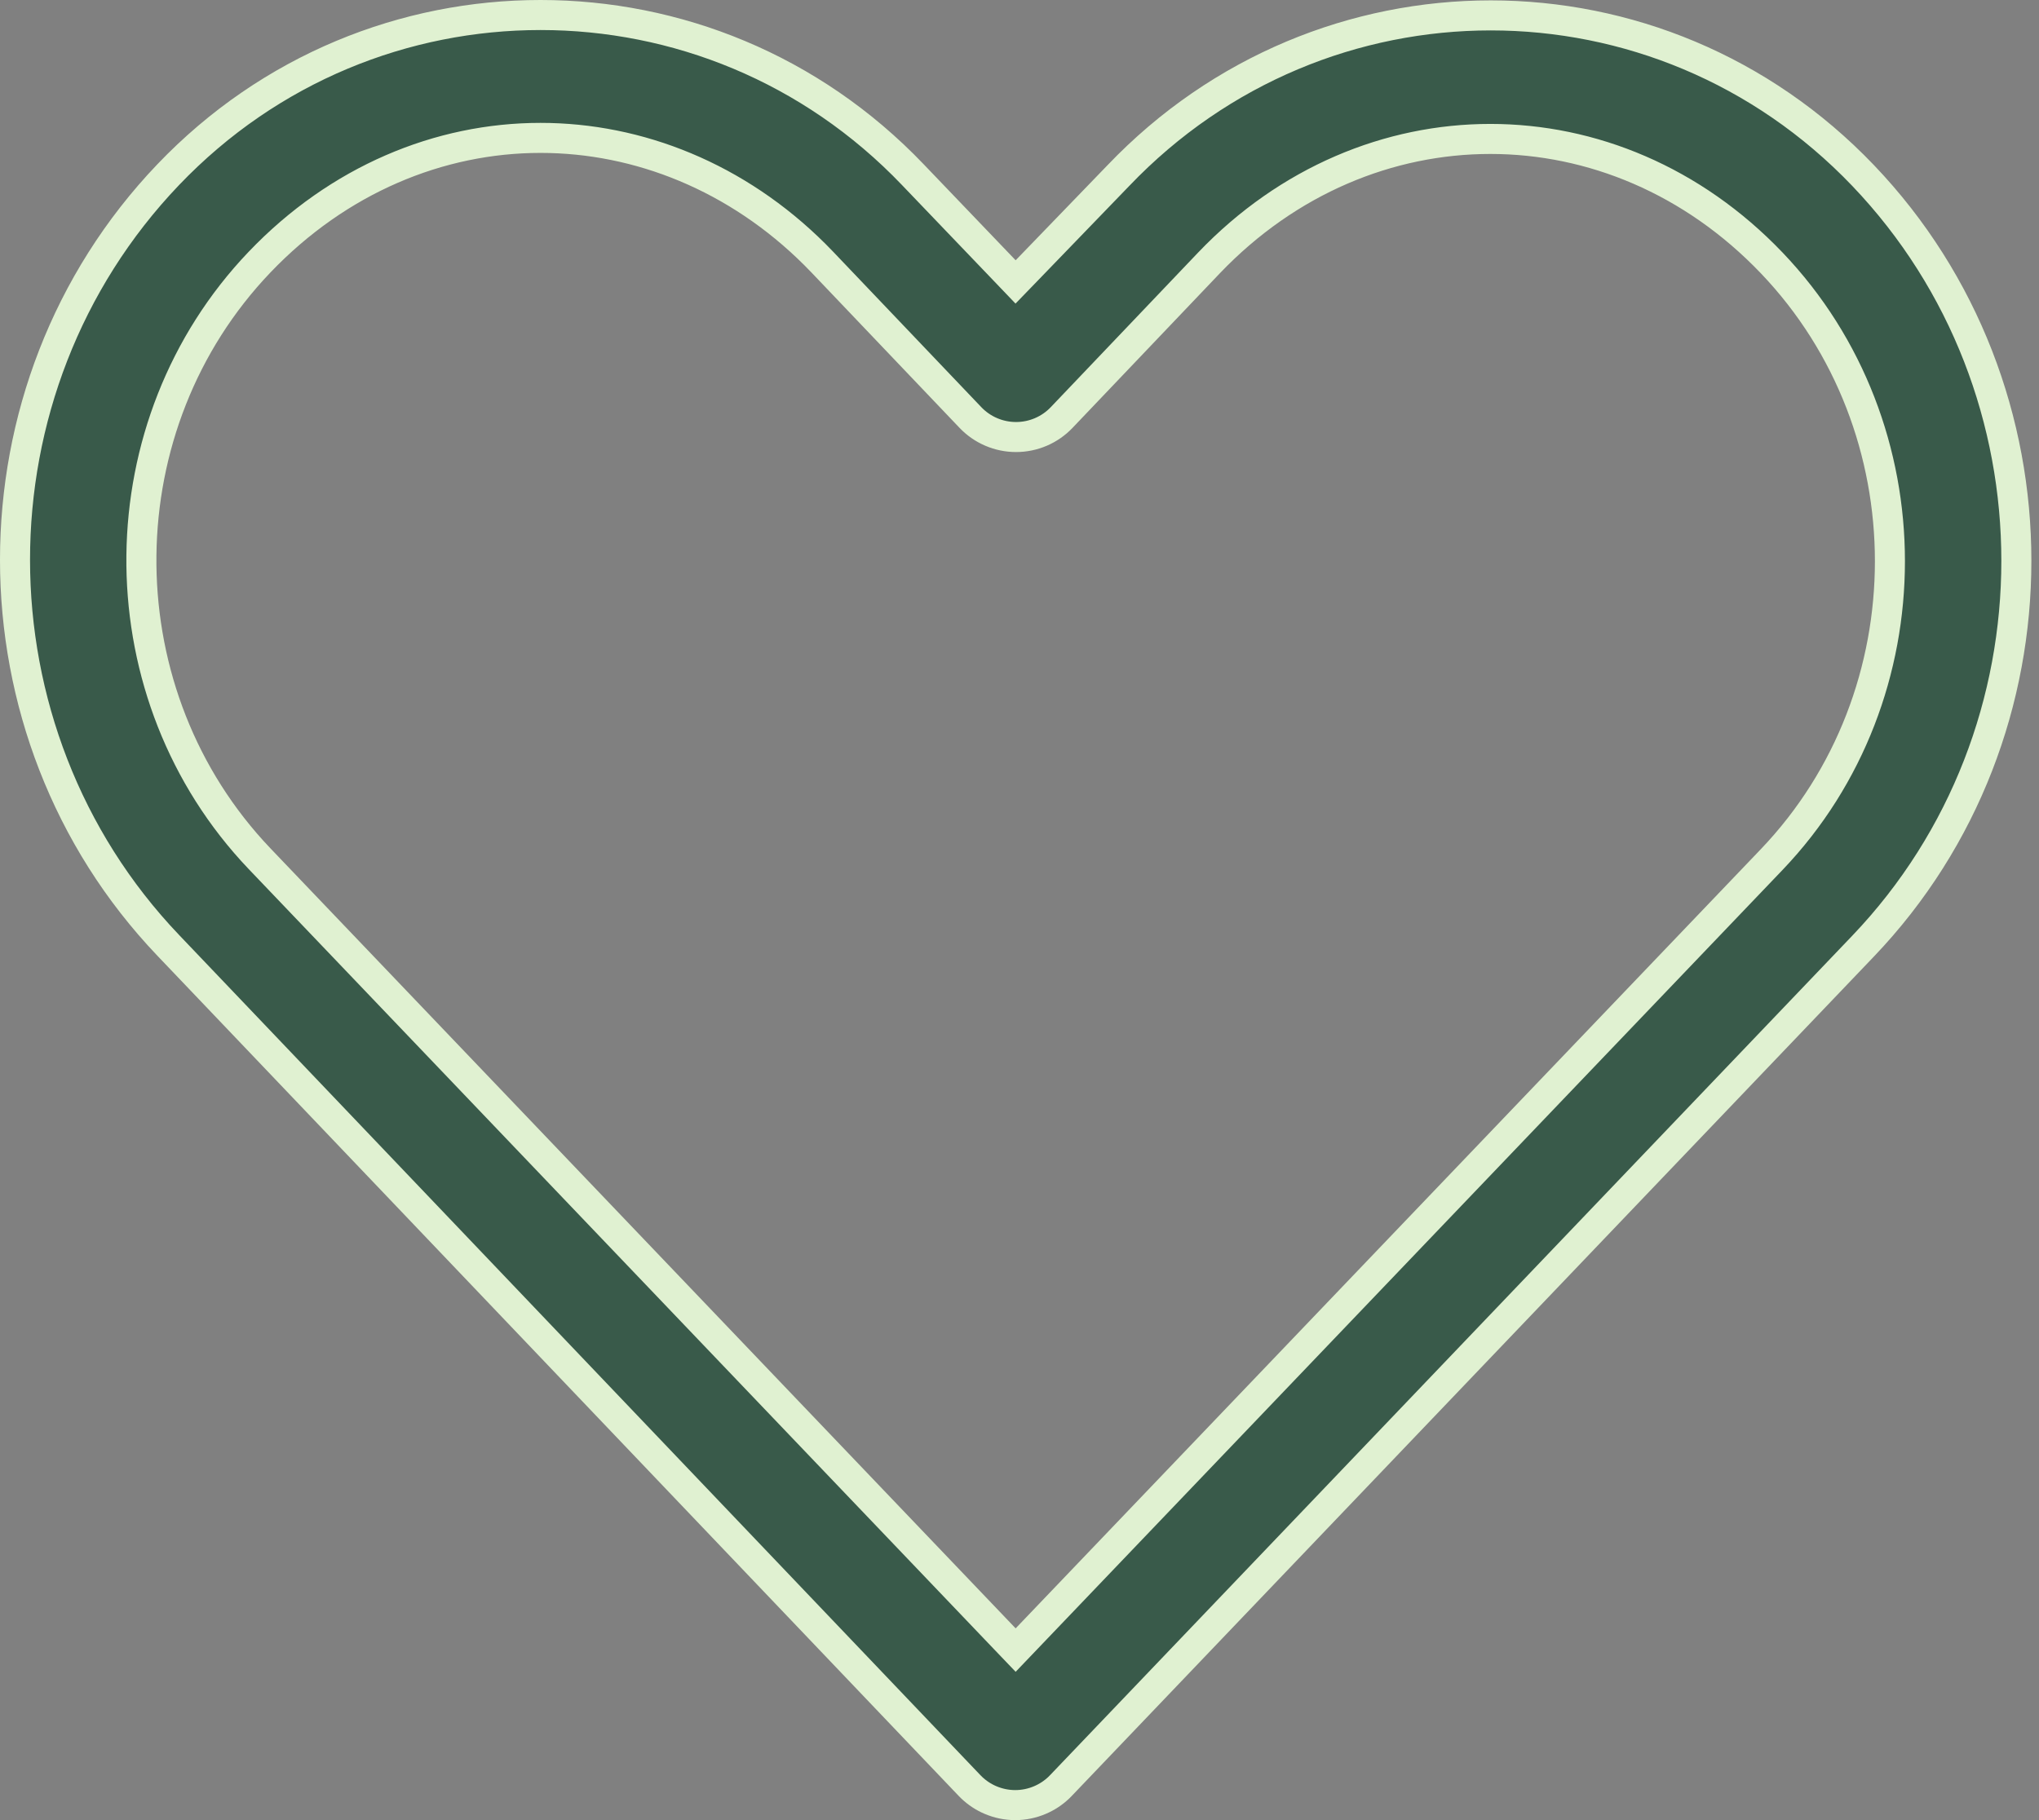 <svg width="112" height="100" viewBox="0 0 112 100" fill="none" xmlns="http://www.w3.org/2000/svg">
<rect x="0" y="0" width="112" height="100" fill="#808080" stroke="none"/>
<path d="M29.69 0.825C37.115 0.825 44.538 3.732 50.142 9.597L50.143 9.598L55.192 14.87L55.785 15.49L56.382 14.873L61.432 9.645L61.435 9.642C72.641 -2.086 91.131 -2.086 102.337 9.642C113.563 21.391 113.563 40.233 102.337 51.982C87.654 67.348 72.957 82.734 58.275 98.1L58.15 98.225C57.853 98.506 57.507 98.733 57.13 98.894C56.699 99.079 56.235 99.175 55.766 99.175C55.297 99.175 54.833 99.079 54.401 98.894C54.024 98.733 53.679 98.506 53.382 98.225L53.257 98.101L9.24 51.938C-1.973 40.181 -1.987 21.345 9.239 9.597C14.843 3.732 22.266 0.825 29.69 0.825ZM29.69 7.576C24.124 7.576 18.585 9.872 14.258 14.4C5.735 23.32 5.607 37.65 13.858 46.749L14.258 47.179L55.191 90.034L55.788 90.658L56.385 90.034C69.99 75.796 83.712 61.463 97.318 47.224C105.976 38.163 105.976 23.506 97.318 14.445C88.64 5.363 75.087 5.363 66.408 14.445L66.407 14.446L58.318 22.936C57.995 23.276 57.606 23.547 57.175 23.731C56.744 23.916 56.28 24.011 55.81 24.011C55.342 24.011 54.877 23.916 54.446 23.731C54.015 23.547 53.625 23.276 53.302 22.936L45.169 14.401L45.168 14.4L44.759 13.982C40.491 9.729 35.081 7.576 29.69 7.576Z" fill="#0A4127" fill-opacity="0.6" stroke="#E0F1D1" stroke-width="1.65"/>
</svg>
